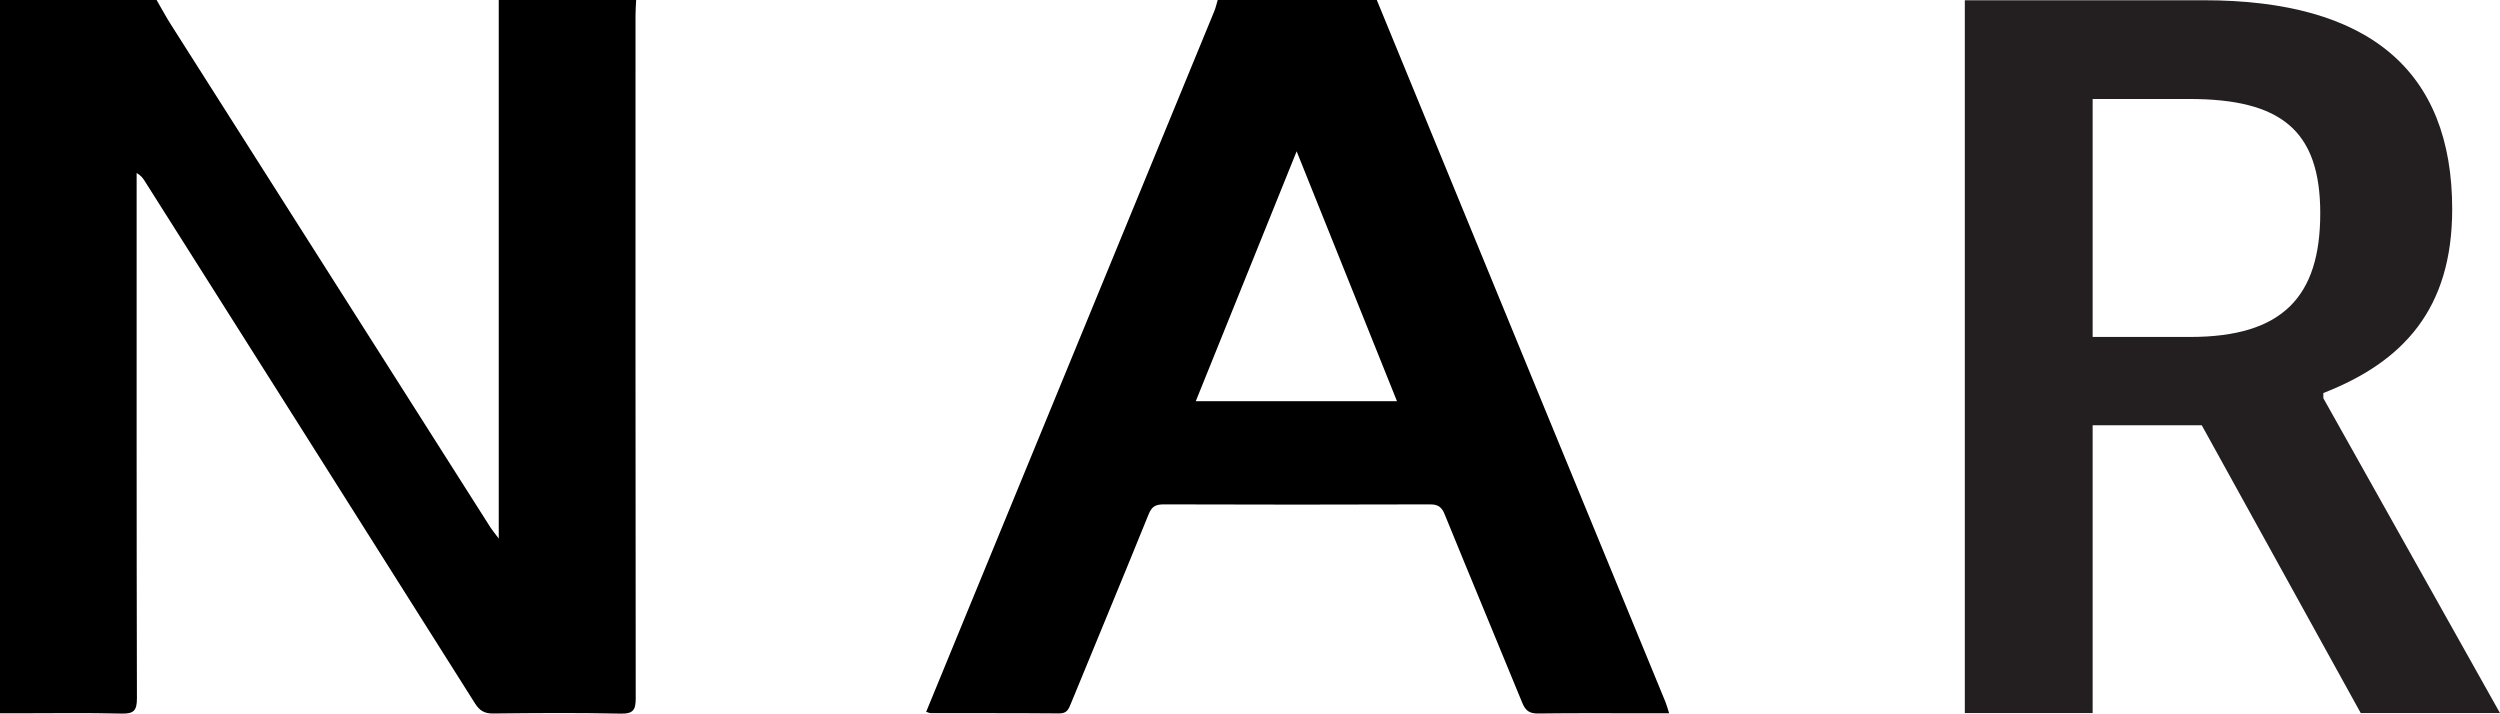 <svg viewBox="0 0 612.93 174.97" xmlns="http://www.w3.org/2000/svg" id="Layer_1">
  <defs>
    <style>
      .cls-1 {
        fill: #231f20;
      }
    </style>
  </defs>
  <g>
    <path d="M155.97,0c-.06,1.27-.16,2.54-.16,3.81,0,55.78-.03,111.56.05,167.33,0,2.87-.54,3.88-3.68,3.82-10.43-.22-20.87-.15-31.3-.03-2.17.02-3.33-.75-4.45-2.52-26.97-42.74-54-85.44-81.02-128.14-.41-.64-.87-1.26-1.91-1.85,0,1.1,0,2.19,0,3.29,0,41.83-.03,83.67.07,125.5,0,3-.76,3.81-3.76,3.74-8.76-.21-17.52-.07-26.28-.07-1.06,0-2.13,0-3.54,0V0c12.8,0,25.6,0,38.4,0,1.17,2.02,2.28,4.08,3.53,6.05,26.07,41.06,52.16,82.11,78.26,123.16.52.81,1.15,1.55,2.1,2.83V0h33.68Z"></path>
    <path d="M337.55,0c13.17,32.07,26.34,64.15,39.53,96.21,10.39,25.27,20.81,50.54,31.21,75.81.32.78.53,1.61.94,2.86h-4.66c-9.16,0-18.31-.07-27.46.05-2.12.03-3.1-.69-3.88-2.59-6.3-15.41-12.74-30.77-19.02-46.2-.75-1.84-1.61-2.48-3.62-2.48-21.76.08-43.51.07-65.27,0-1.94,0-2.92.48-3.69,2.38-6.29,15.52-12.73,30.99-19.09,46.49-.55,1.34-.96,2.39-2.8,2.38-10.53-.09-21.07-.05-31.6-.07-.26,0-.52-.15-1.07-.32,3.11-7.58,6.19-15.07,9.27-22.56,20.46-49.73,40.92-99.46,61.36-149.19.37-.89.57-1.85.85-2.77,13,0,26,0,38.99,0ZM317.9,37.1c-8.41,20.82-16.55,40.99-24.73,61.26h49.33c-8.18-20.38-16.23-40.43-24.6-61.26Z"></path>
  </g>
  <path d="M481.72.06h58.6c40.26,0,60.89,17.07,60.89,51.21,0,24.46-11.98,37.45-31.59,45.09v1.27l43.31,77.2h-34.14l-38.98-70.57h-26.75v70.57h-31.34V.06ZM537.01,82.61c22.67,0,31.85-9.94,31.85-30.32s-9.68-28.02-32.1-28.02h-23.7v58.34h23.95Z" class="cls-1"></path>
</svg>